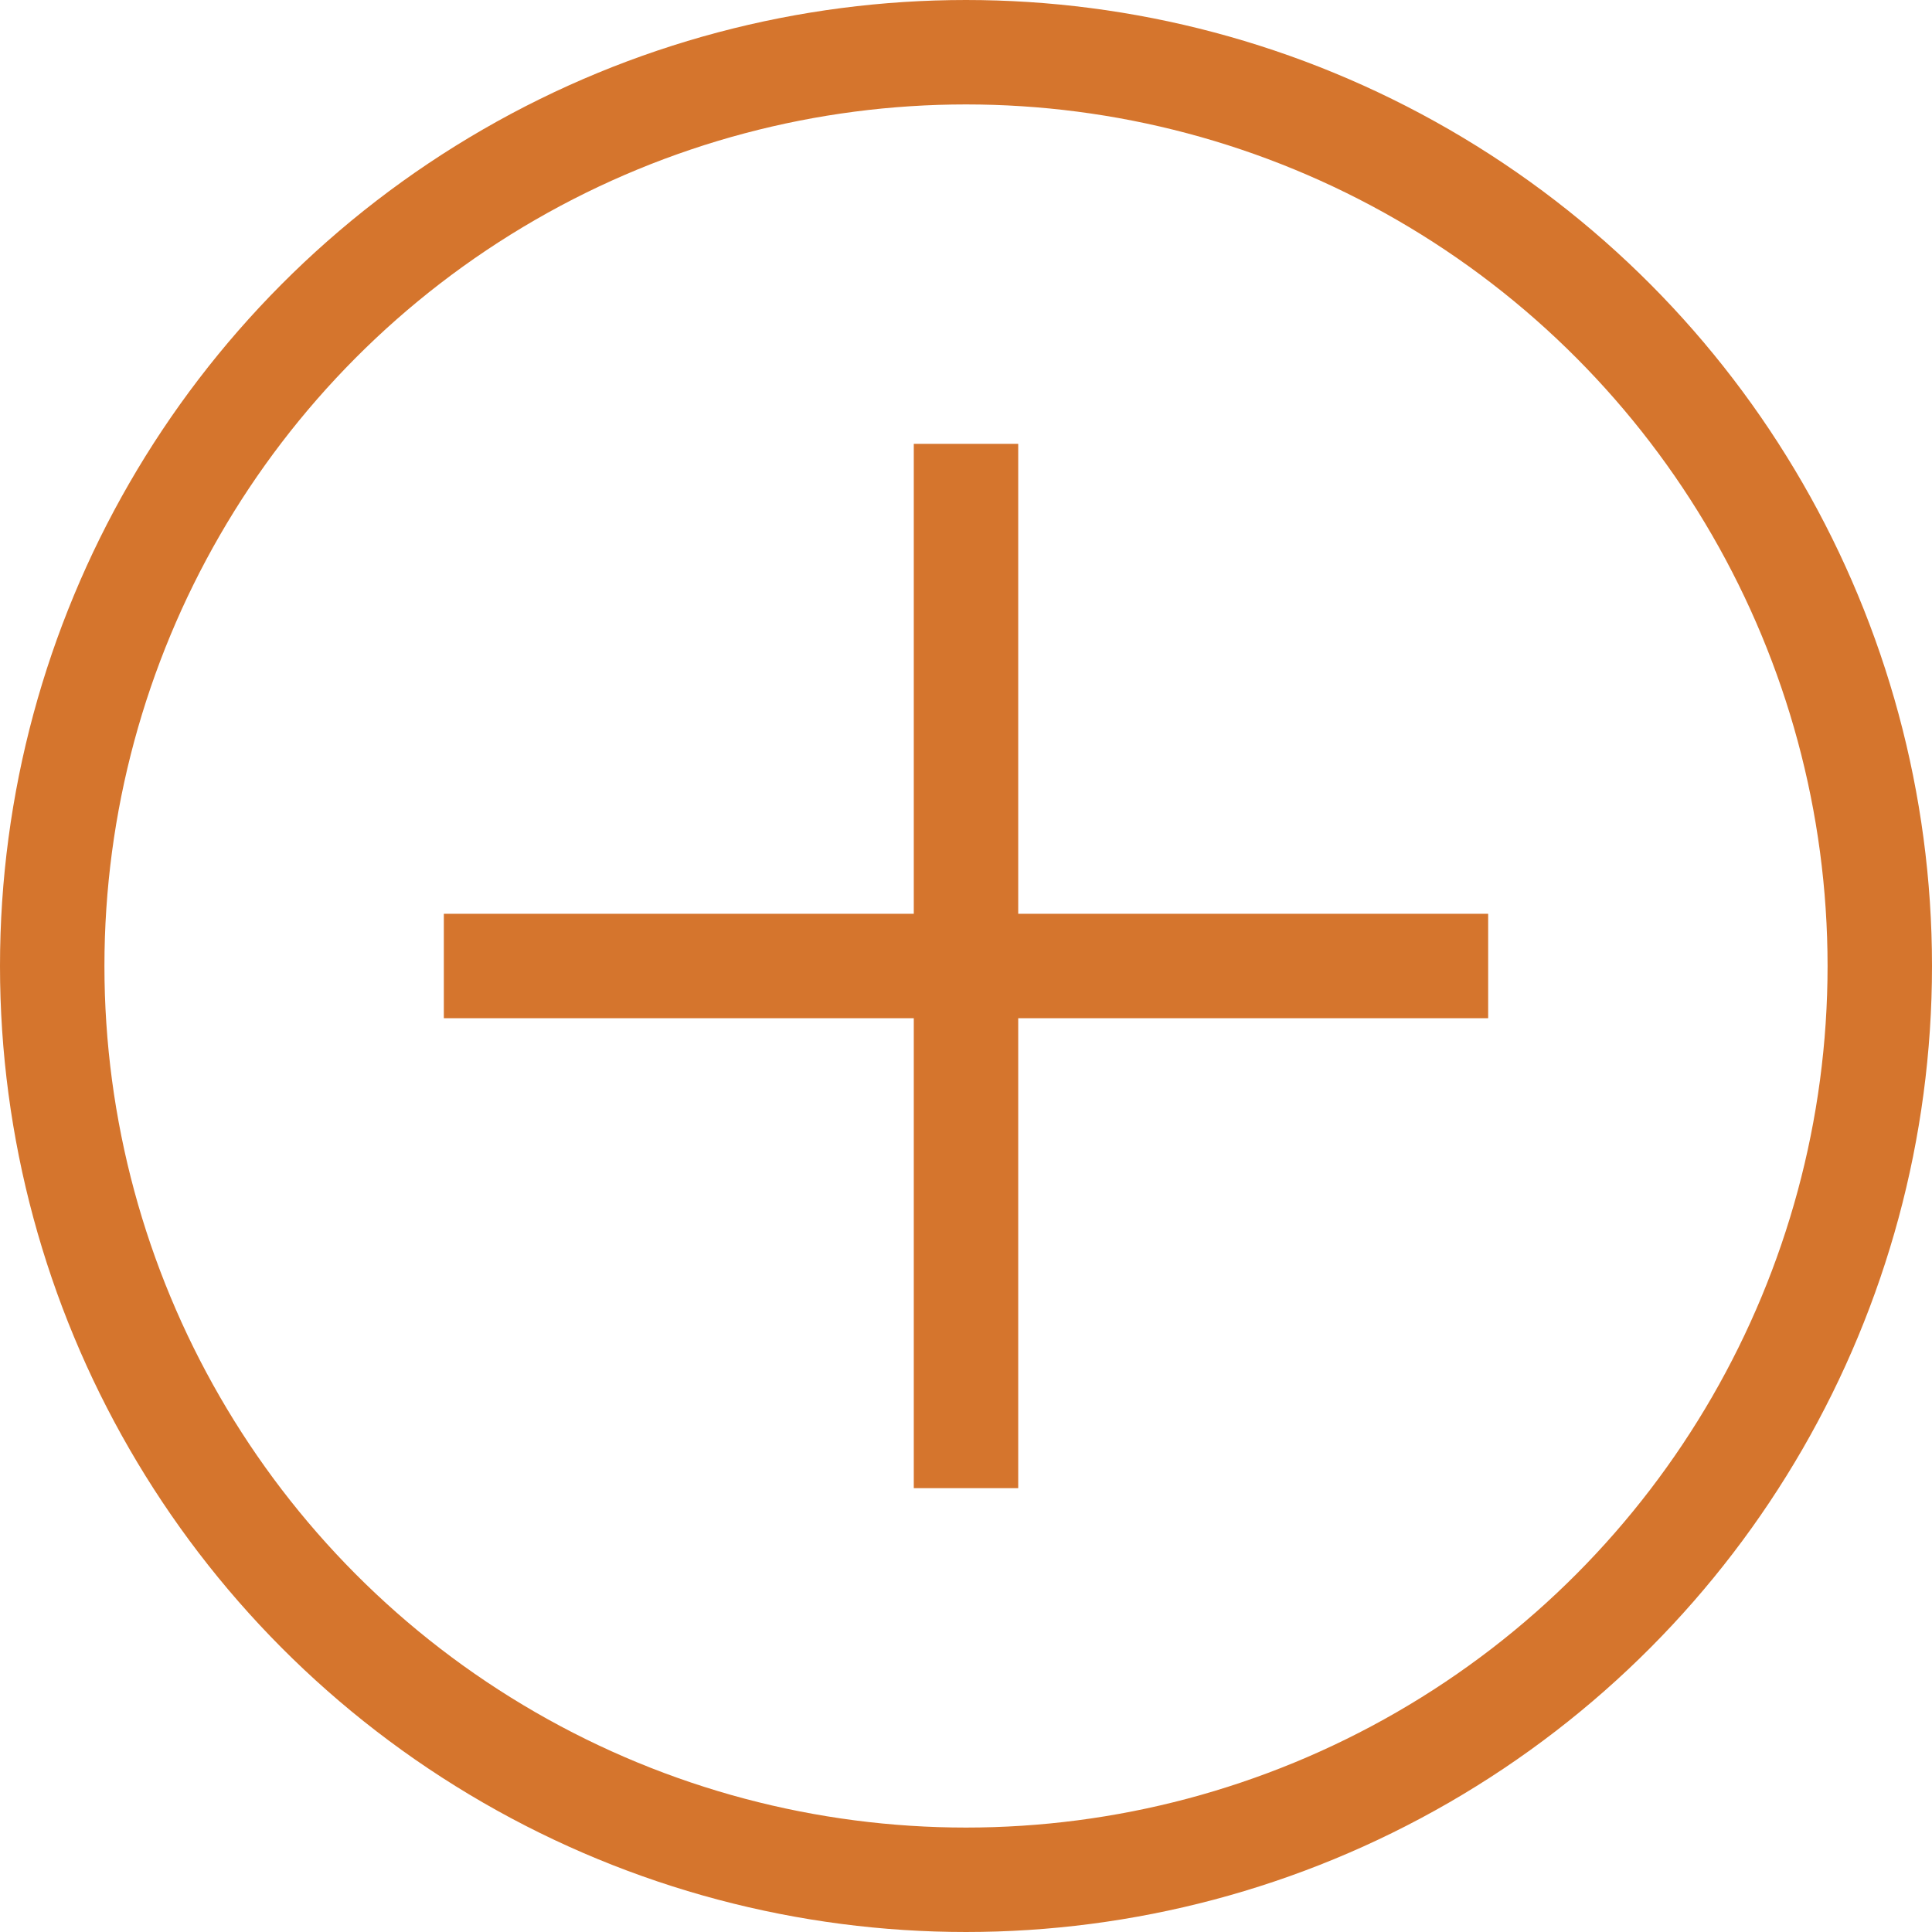 <?xml version="1.0" encoding="utf-8"?>
<!-- Generator: Adobe Illustrator 16.0.0, SVG Export Plug-In . SVG Version: 6.00 Build 0)  -->
<!DOCTYPE svg PUBLIC "-//W3C//DTD SVG 1.1//EN" "http://www.w3.org/Graphics/SVG/1.1/DTD/svg11.dtd">
<svg version="1.1" id="Capa_1" xmlns="http://www.w3.org/2000/svg" xmlns:xlink="http://www.w3.org/1999/xlink" x="0px" y="0px"
	 width="37px" height="37px" viewBox="0 0 37 37" enable-background="new 0 0 37 37" xml:space="preserve">
<g>
	<g>
		<line fill="none" stroke="#D5752D" stroke-width="2" stroke-miterlimit="10" x1="18.5" y1="8.5" x2="18.5" y2="28.5"/>
		<line fill="none" stroke="#D5752D" stroke-width="2" stroke-miterlimit="10" x1="28.5" y1="18.5" x2="8.5" y2="18.5"/>
	</g>
	<circle fill="none" stroke="#D5752D" stroke-width="2" stroke-miterlimit="10" cx="18.5" cy="18.5" r="17.5"/>
</g>
</svg>
